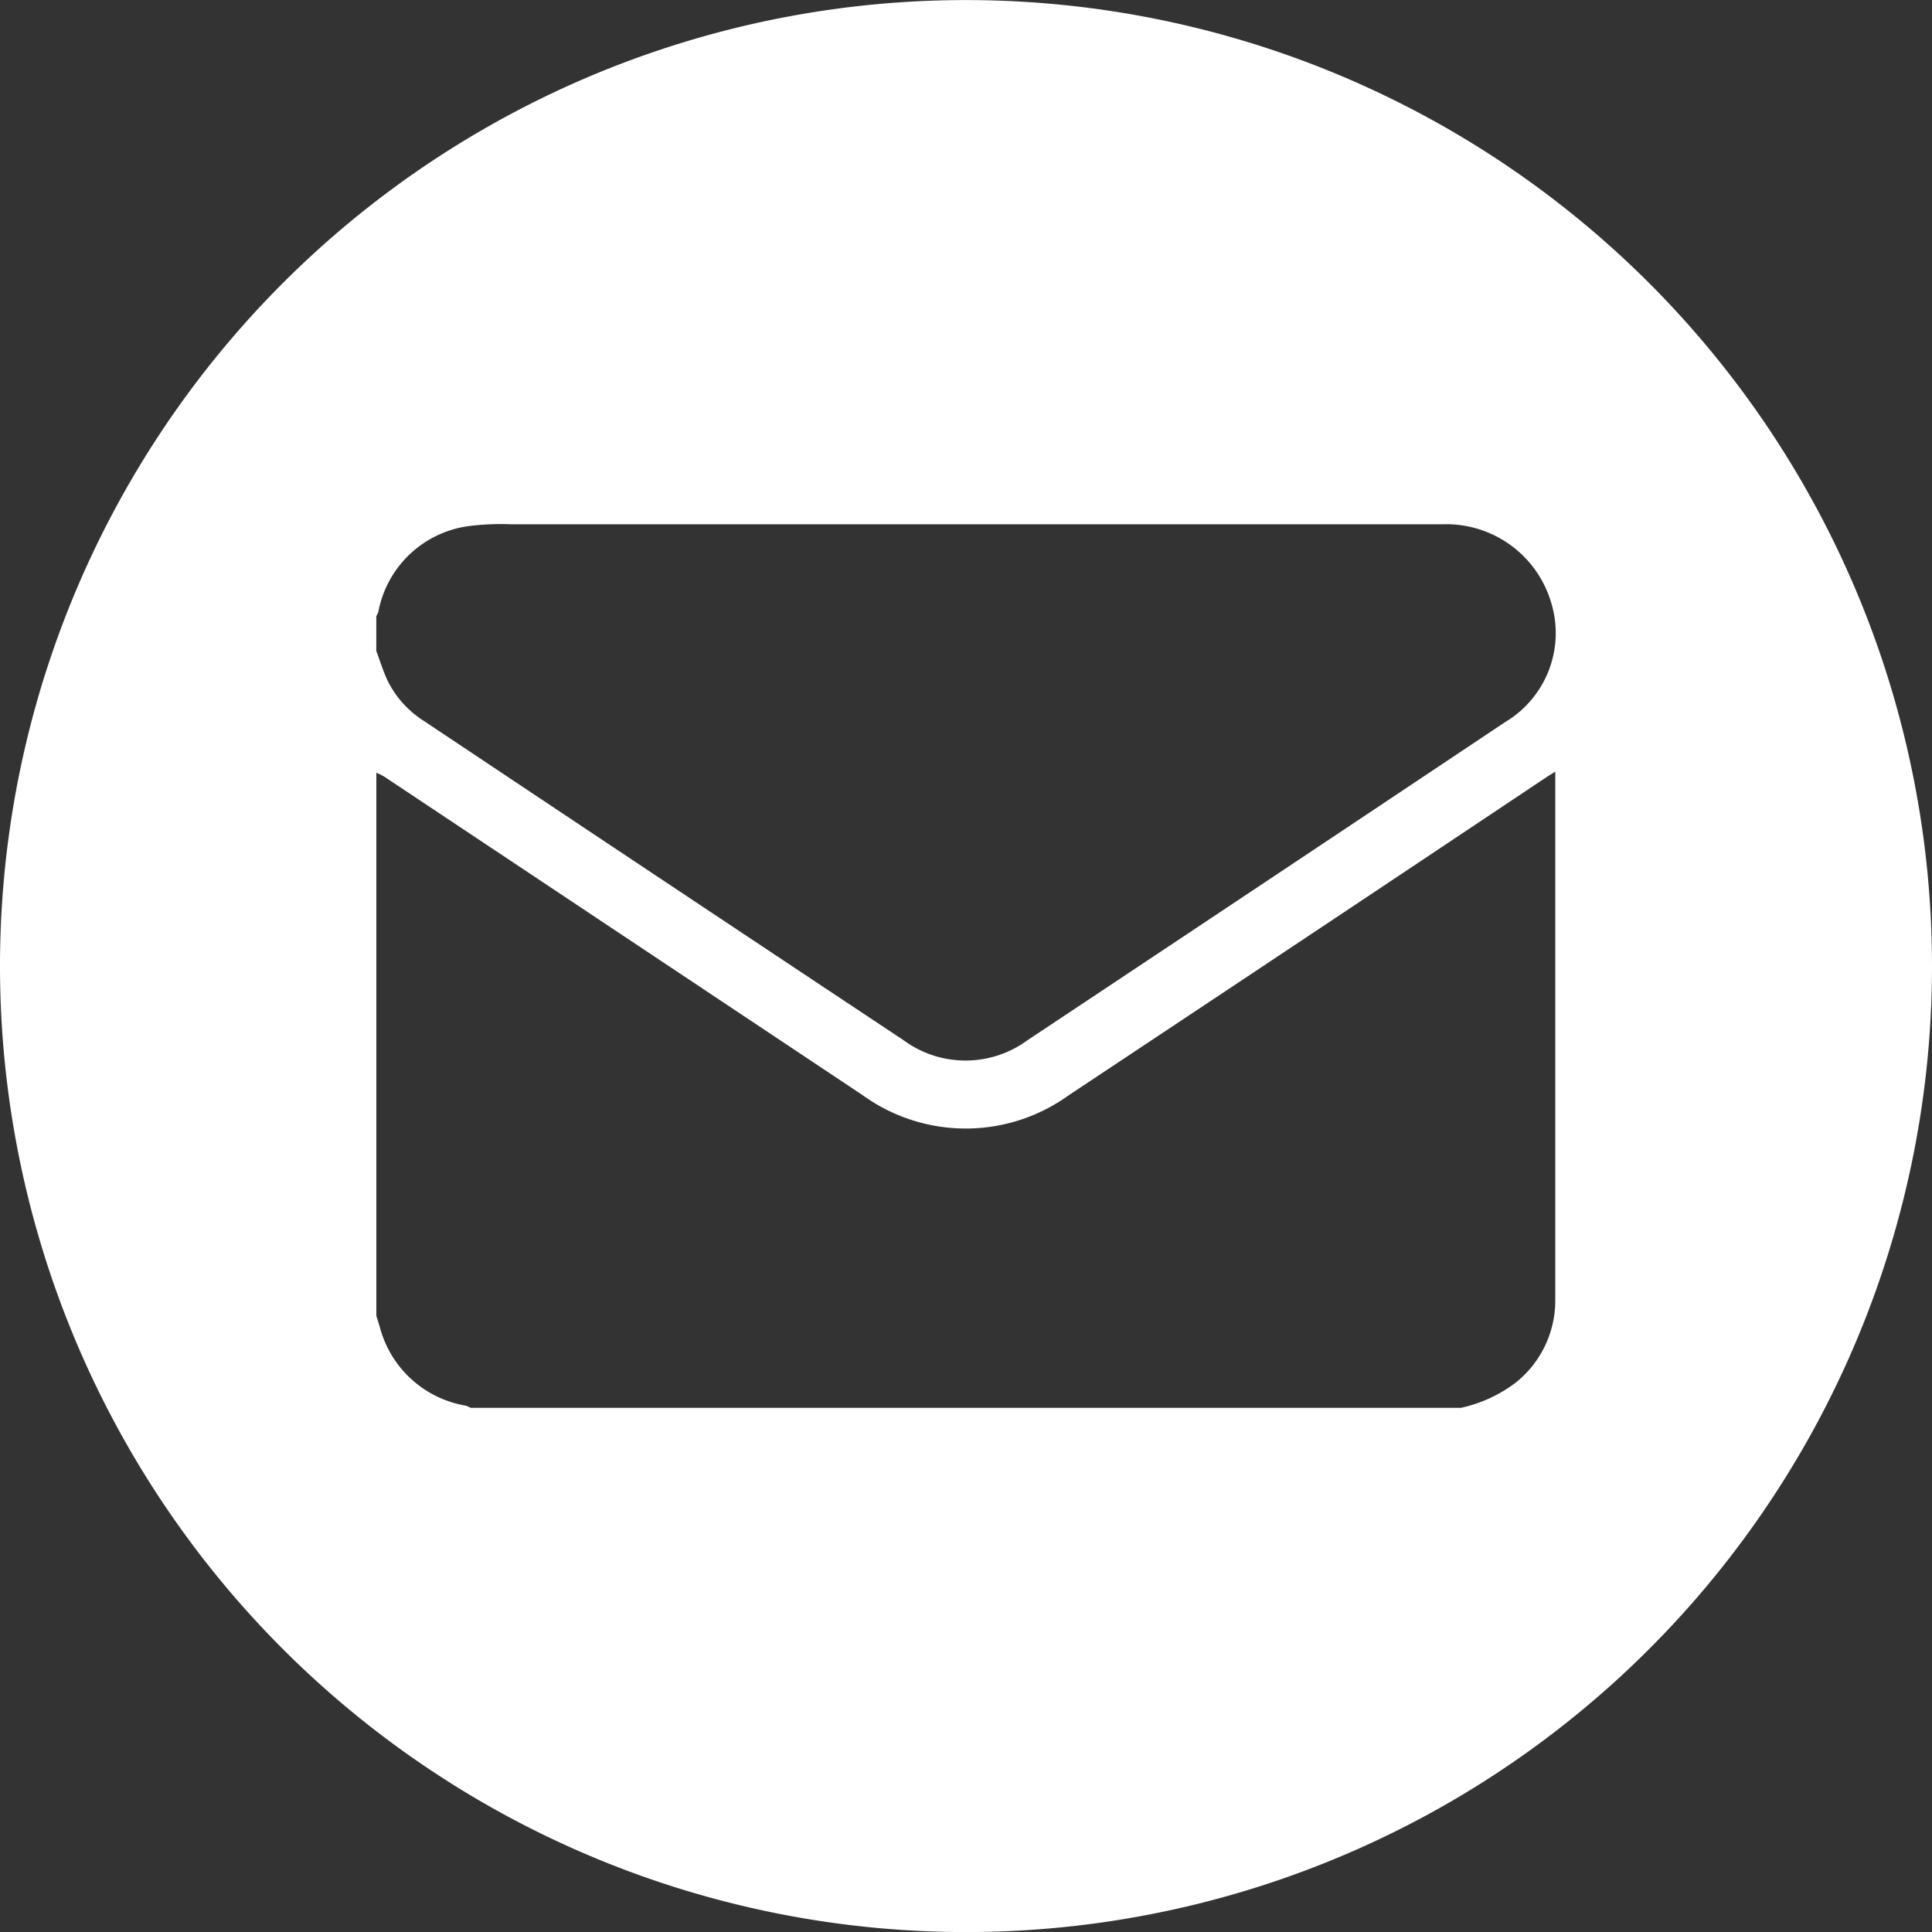 <?xml version="1.0" encoding="UTF-8"?> <svg xmlns="http://www.w3.org/2000/svg" xmlns:xlink="http://www.w3.org/1999/xlink" id="Gruppe_291" data-name="Gruppe 291" width="30.878" height="30.878" viewBox="0 0 30.878 30.878"><rect x="0" y="0" width="30.878" height="30.878" fill="#333333" stroke="none"/><defs><clipPath id="clip-path"><rect id="Rechteck_312" data-name="Rechteck 312" width="30.878" height="30.878" fill="none"></rect></clipPath></defs><g id="Gruppe_290" data-name="Gruppe 290" clip-path="url(#clip-path)"><path id="Pfad_248" data-name="Pfad 248" d="M15.439,0A15.439,15.439,0,1,0,30.878,15.438,15.439,15.439,0,0,0,15.439,0m9.418,12.5q0,4.144,0,8.289A1.675,1.675,0,0,1,24.22,22.1a2.237,2.237,0,0,1-.872.4H7.523a.407.407,0,0,0-.079-.035A1.717,1.717,0,0,1,6.068,21.2l-.053-.171v-8.68a1.129,1.129,0,0,1,.127.063q3.822,2.544,7.643,5.089a2.814,2.814,0,0,0,3.3,0Q20.9,14.97,24.7,12.431c.043-.029.089-.055.157-.1Zm-.791-.967q-3.819,2.55-7.644,5.091a1.672,1.672,0,0,1-1.981,0q-3.835-2.546-7.662-5.1a1.6,1.6,0,0,1-.584-.646c-.072-.153-.121-.316-.181-.475V9.846a.311.311,0,0,0,.032-.064A1.7,1.7,0,0,1,7.508,8.405a4.139,4.139,0,0,1,.66-.027q7.451,0,14.9,0A1.747,1.747,0,0,1,24.782,9.6a1.657,1.657,0,0,1-.715,1.933" transform="translate(0 0.001)" fill="#fff"></path></g></svg> 